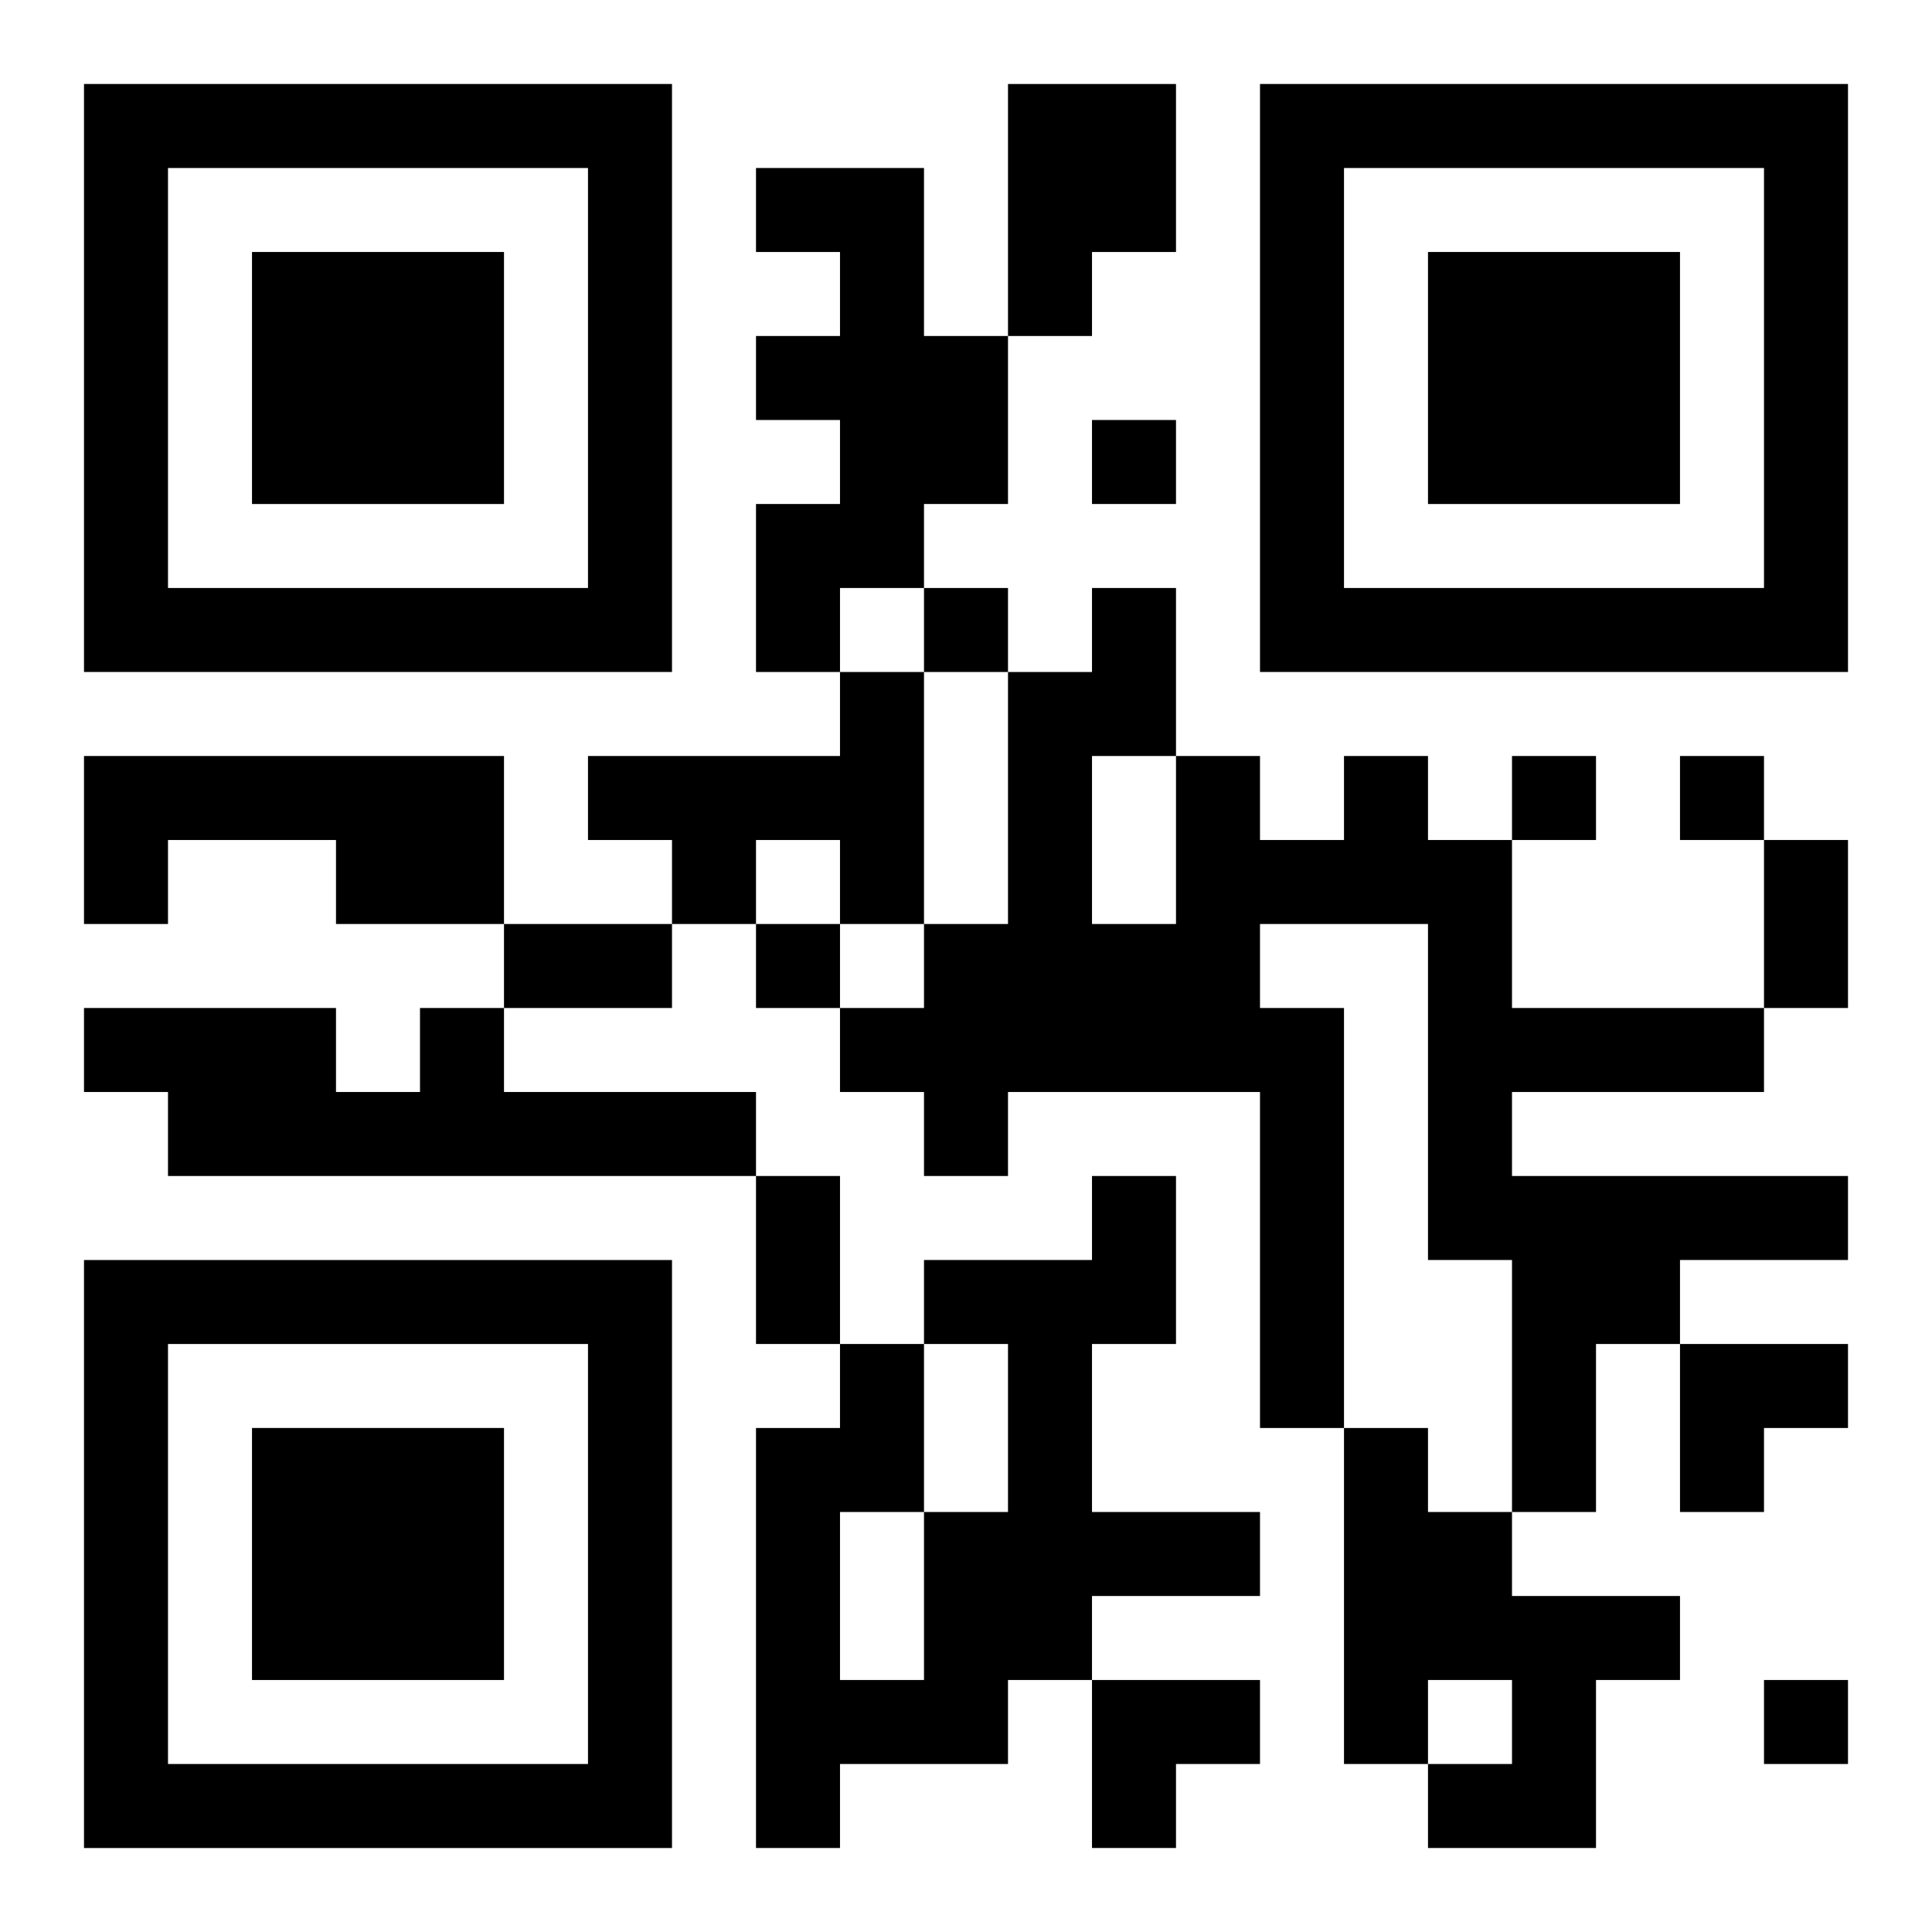 <?xml version="1.0" encoding="UTF-8"?>
<svg width="250" height="250" baseProfile="full" version="1.1" viewBox="-1 -1 23 23" xmlns="http://www.w3.org/2000/svg" xmlns:xlink="http://www.w3.org/1999/xlink"><symbol id="a"><path d="m0 7v7h7v-7h-7zm1 1h5v5h-5v-5zm1 1v3h3v-3h-3z"/></symbol><use y="-7" xlink:href="#a"/><use y="7" xlink:href="#a"/><use x="14" y="-7" xlink:href="#a"/><path d="m11 0h2v2h-1v1h-1v-3m-3 1h2v2h1v2h-1v1h-1v1h-1v-2h1v-1h-1v-1h1v-1h-1v-1m1 6h1v3h-1v-1h-1v1h-1v-1h-1v-1h3v-1m-9 1h5v2h-2v-1h-2v1h-1v-2m15 0h1v1h1v2h3v1h-3v1h4v1h-2v1h-1v2h-1v-3h-1v-4h-2v1h1v5h-1v-4h-3v1h-1v-1h-1v-1h1v-1h1v-3h1v-1h1v2h1v1h1v-1m-3 0v2h1v-2h-1m-8 3h1v1h3v1h-7v-1h-1v-1h3v1h1v-1m8 2h1v2h-1v2h2v1h-2v1h-1v1h-2v1h-1v-5h1v-1h1v2h1v-2h-1v-1h2v-1m-3 4v2h1v-2h-1m6-1h1v1h1v1h2v1h-1v2h-2v-1h1v-1h-1v1h-1v-4m-3-12v1h1v-1h-1m-2 2v1h1v-1h-1m7 2v1h1v-1h-1m2 0v1h1v-1h-1m-11 2v1h1v-1h-1m12 9v1h1v-1h-1m0-10h1v2h-1v-2m-15 1h2v1h-2v-1m3 3h1v2h-1v-2m11 2h2v1h-1v1h-1zm-7 4h2v1h-1v1h-1z"/></svg>
